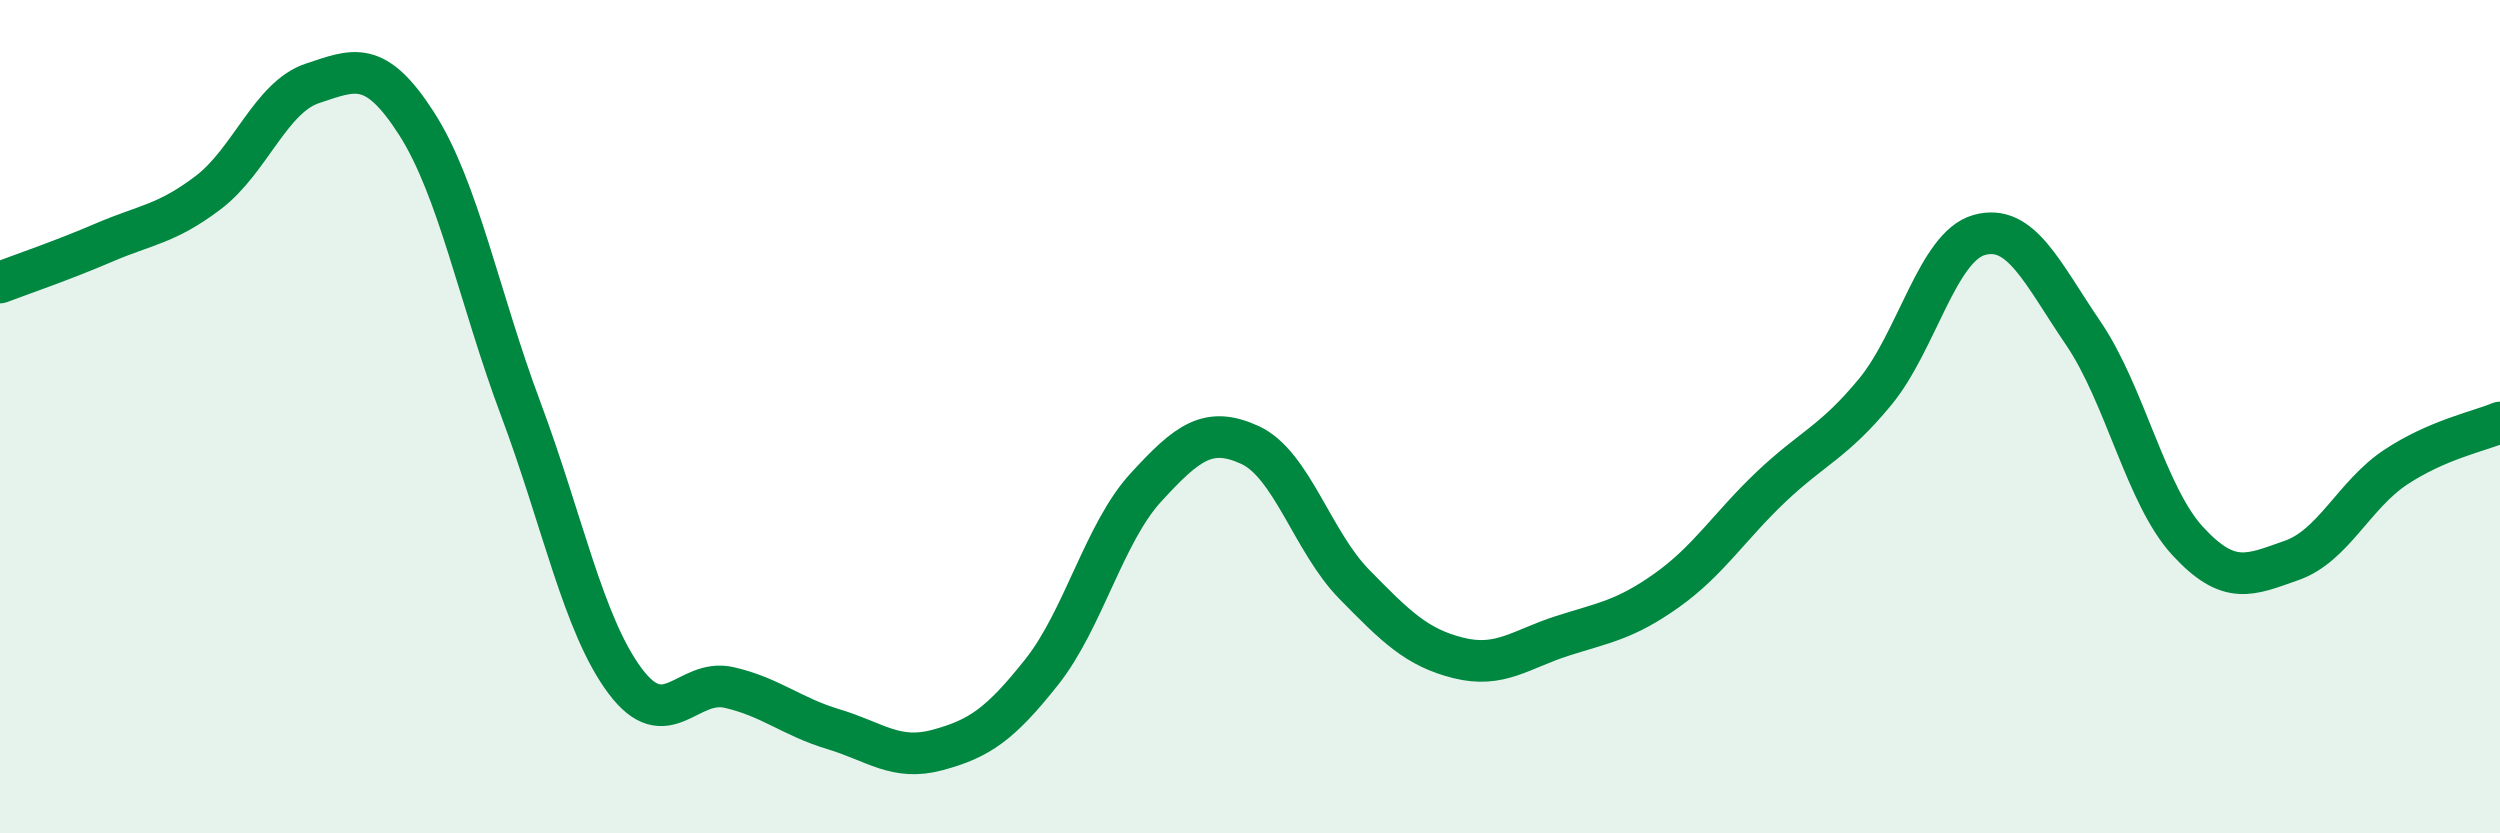 
    <svg width="60" height="20" viewBox="0 0 60 20" xmlns="http://www.w3.org/2000/svg">
      <path
        d="M 0,6.78 C 0.5,6.59 1.5,6.25 2.5,5.82 C 3.5,5.39 4,5.38 5,4.62 C 6,3.86 6.5,2.33 7.5,2 C 8.5,1.67 9,1.41 10,2.97 C 11,4.53 11.5,7.15 12.5,9.82 C 13.5,12.49 14,15 15,16.34 C 16,17.68 16.5,16.27 17.5,16.5 C 18.5,16.73 19,17.2 20,17.5 C 21,17.8 21.5,18.27 22.5,18 C 23.5,17.73 24,17.39 25,16.13 C 26,14.87 26.5,12.79 27.5,11.7 C 28.5,10.61 29,10.22 30,10.68 C 31,11.14 31.5,13 32.5,14.02 C 33.5,15.04 34,15.54 35,15.79 C 36,16.04 36.5,15.58 37.5,15.26 C 38.5,14.94 39,14.88 40,14.17 C 41,13.46 41.5,12.64 42.5,11.69 C 43.5,10.74 44,10.62 45,9.41 C 46,8.2 46.5,5.92 47.5,5.64 C 48.5,5.36 49,6.53 50,8 C 51,9.47 51.5,11.89 52.5,12.98 C 53.5,14.07 54,13.8 55,13.45 C 56,13.1 56.5,11.87 57.5,11.21 C 58.5,10.55 59.5,10.35 60,10.14L60 20L0 20Z"
        fill="#008740"
        opacity="0.1"
        stroke-linecap="round"
        stroke-linejoin="round"
      />
      <path
        d="M 0,6.78 C 0.5,6.59 1.5,6.25 2.5,5.82 C 3.5,5.39 4,5.38 5,4.62 C 6,3.86 6.5,2.33 7.5,2 C 8.5,1.67 9,1.41 10,2.97 C 11,4.53 11.5,7.15 12.5,9.82 C 13.5,12.49 14,15 15,16.34 C 16,17.68 16.5,16.27 17.5,16.5 C 18.5,16.73 19,17.2 20,17.5 C 21,17.8 21.5,18.27 22.5,18 C 23.5,17.73 24,17.39 25,16.13 C 26,14.87 26.5,12.79 27.5,11.7 C 28.5,10.61 29,10.22 30,10.68 C 31,11.14 31.5,13 32.5,14.02 C 33.5,15.04 34,15.54 35,15.79 C 36,16.04 36.5,15.58 37.5,15.26 C 38.5,14.94 39,14.88 40,14.17 C 41,13.46 41.5,12.64 42.5,11.69 C 43.5,10.74 44,10.62 45,9.41 C 46,8.2 46.5,5.92 47.5,5.64 C 48.5,5.36 49,6.53 50,8 C 51,9.47 51.5,11.89 52.5,12.98 C 53.5,14.07 54,13.8 55,13.45 C 56,13.1 56.5,11.87 57.5,11.21 C 58.5,10.55 59.5,10.35 60,10.14"
        stroke="#008740"
        stroke-width="1"
        fill="none"
        stroke-linecap="round"
        stroke-linejoin="round"
      />
    </svg>
  